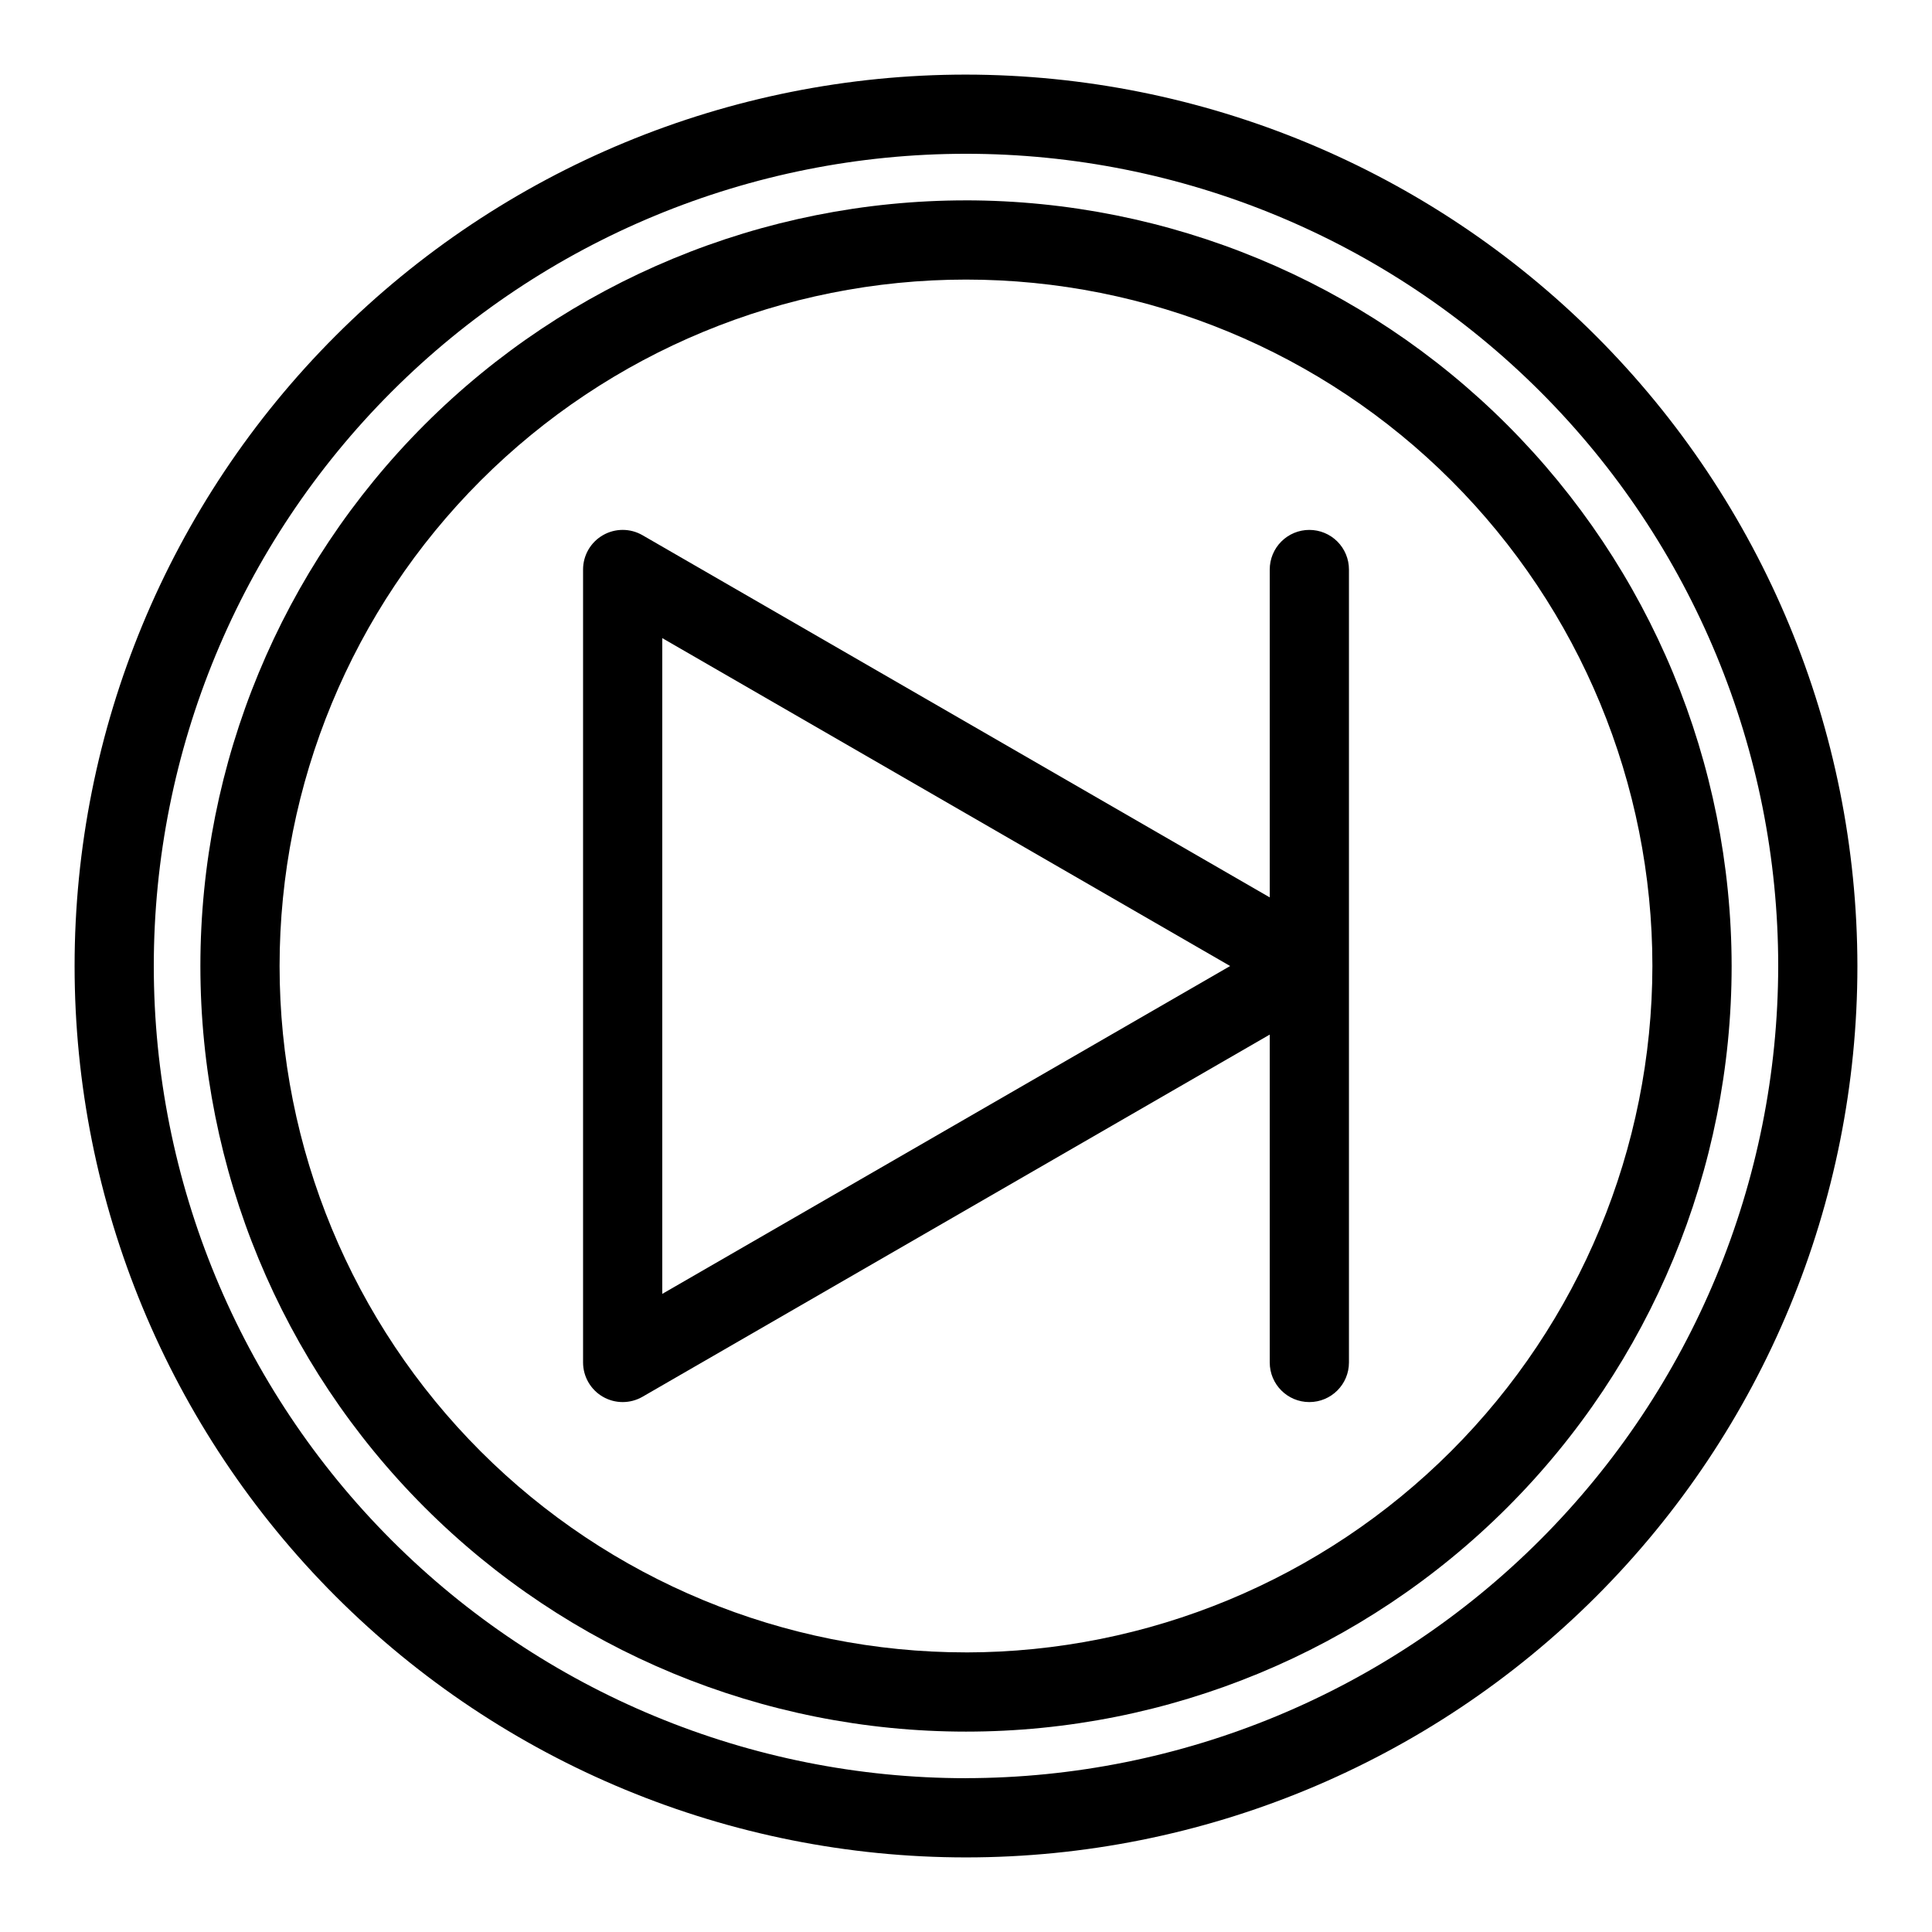 <?xml version="1.0" encoding="UTF-8"?>
<!-- Uploaded to: SVG Repo, www.svgrepo.com, Generator: SVG Repo Mixer Tools -->
<svg fill="#000000" width="800px" height="800px" version="1.1" viewBox="144 144 512 512" xmlns="http://www.w3.org/2000/svg">
 <g>
  <path d="m490.99 284.43c-2.785 0-5.453 1.105-7.422 3.074s-3.074 4.637-3.074 7.422v86.891l-166.23-95.984c-3.25-1.875-7.25-1.875-10.496 0.004-3.25 1.875-5.25 5.34-5.25 9.09v210.14c0.004 3.75 2.004 7.215 5.25 9.09 3.246 1.875 7.246 1.875 10.496 0.004l166.23-95.984v86.891c0 5.797 4.699 10.496 10.496 10.496s10.496-4.699 10.496-10.496v-210.14c0-2.785-1.105-5.453-3.074-7.422s-4.637-3.074-7.422-3.074zm-171.48 202.46v-173.78l150.49 86.895z"/>
  <path d="m400 197.1c-53.812 0-105.42 21.375-143.47 59.426-38.051 38.051-59.426 89.66-59.426 143.47s21.375 105.42 59.426 143.47c38.051 38.051 89.66 59.43 143.47 59.43s105.42-21.379 143.47-59.43 59.43-89.656 59.43-143.47c-0.062-53.797-21.457-105.37-59.496-143.41-38.039-38.035-89.609-59.434-143.4-59.492zm0 384.8c-48.246 0-94.516-19.164-128.63-53.281-34.113-34.113-53.277-80.383-53.277-128.62 0-48.246 19.164-94.512 53.277-128.63 34.113-34.113 80.383-53.277 128.63-53.277 48.242 0 94.512 19.164 128.62 53.277 34.113 34.113 53.281 80.383 53.281 128.63-0.055 48.227-19.238 94.465-53.34 128.57-34.102 34.102-80.34 53.285-128.57 53.34z"/>
  <path d="m400 163.77c-62.652 0-122.74 24.891-167.04 69.191s-69.191 104.39-69.191 167.04 24.891 122.74 69.191 167.04c44.301 44.305 104.39 69.191 167.04 69.191s122.74-24.887 167.04-69.191c44.305-44.301 69.191-104.39 69.191-167.04-0.07-62.633-24.984-122.68-69.27-166.96-44.285-44.285-104.33-69.199-166.96-69.27zm0 451.47c-57.086 0-111.84-22.676-152.2-63.043-40.367-40.363-63.043-95.113-63.043-152.2 0-57.086 22.676-111.84 63.043-152.2 40.363-40.367 95.113-63.043 152.2-63.043 57.082 0 111.83 22.676 152.2 63.043 40.367 40.363 63.043 95.113 63.043 152.2-0.062 57.062-22.762 111.77-63.113 152.12s-95.062 63.051-152.12 63.113z"/>
 </g>
</svg>